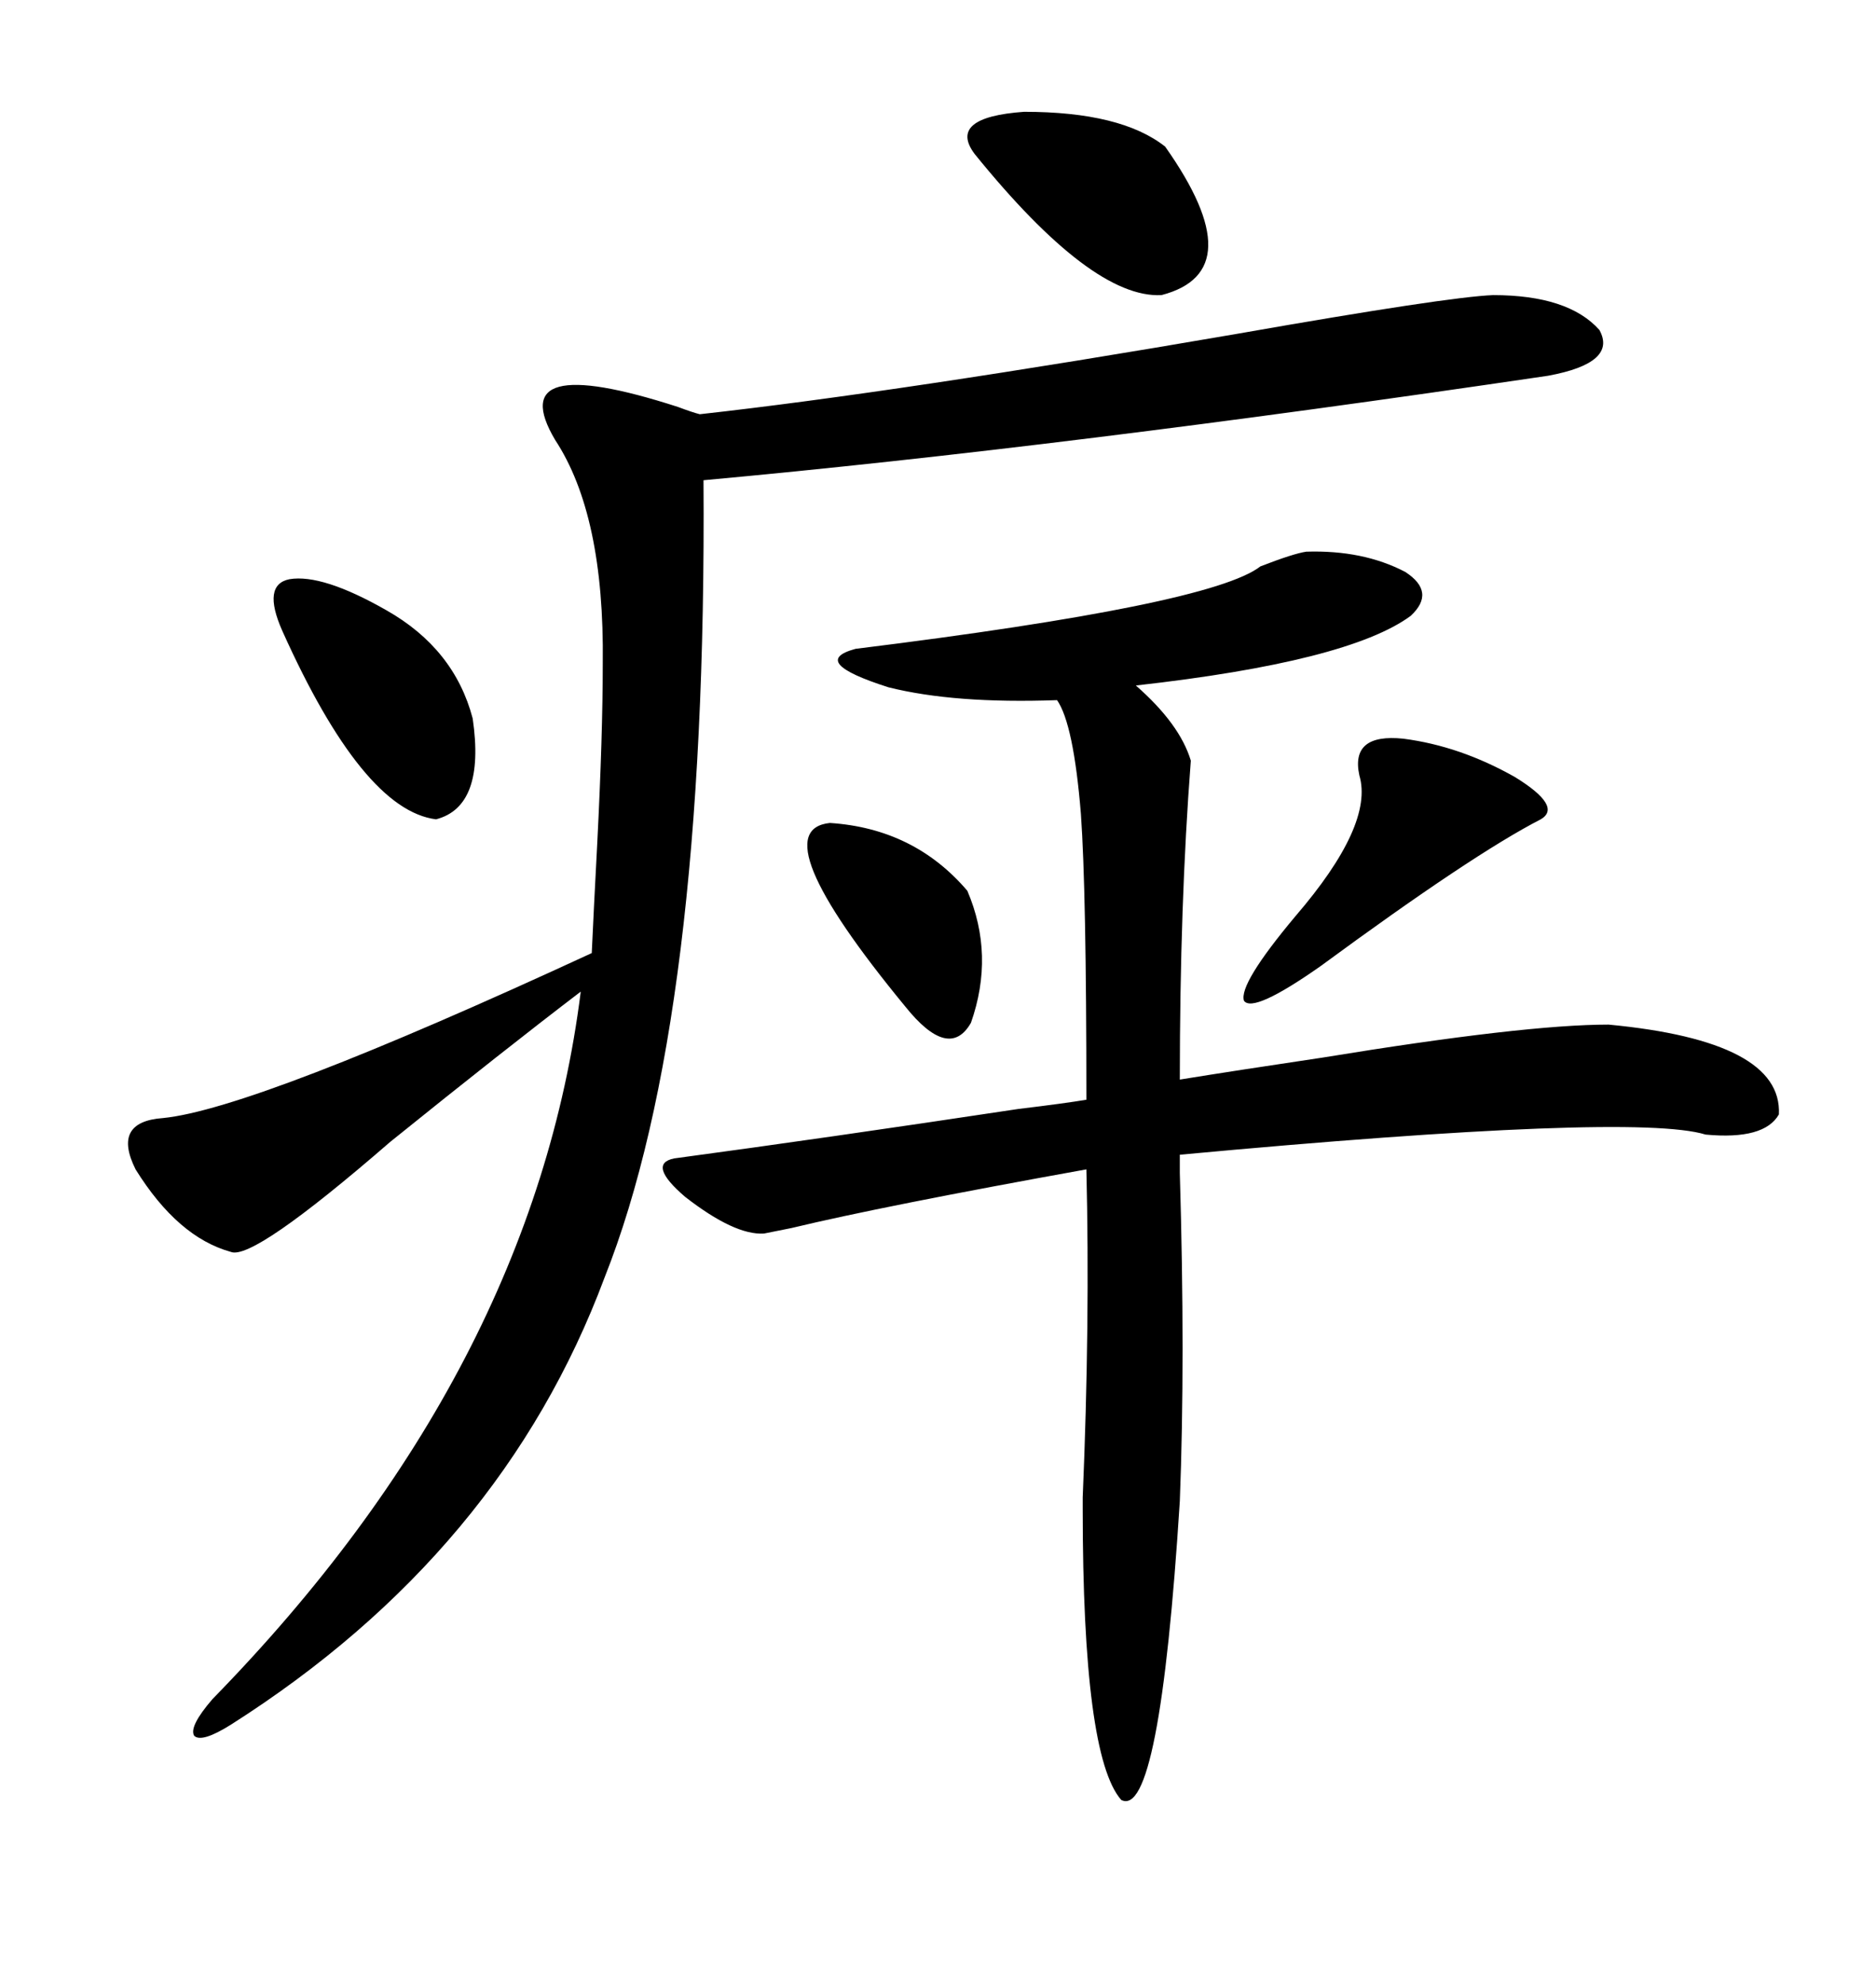 <svg xmlns="http://www.w3.org/2000/svg" xmlns:xlink="http://www.w3.org/1999/xlink" width="300" height="317.285"><path d="M238.77 47.17L238.77 47.17Q250.78 47.17 255.76 52.73L255.76 52.73Q258.69 58.01 247.56 60.06L247.56 60.06Q170.21 71.48 112.50 76.76L112.50 76.76Q113.09 162.89 96.68 204.20L96.68 204.20Q80.27 248.14 36.91 275.68L36.91 275.68Q32.23 278.61 31.05 277.44L31.05 277.44Q30.18 275.98 33.98 271.58L33.98 271.58Q85.25 219.14 92.87 158.50L92.87 158.50Q80.57 167.87 62.40 182.52L62.40 182.52Q40.43 201.56 36.91 200.10L36.91 200.10Q28.42 197.75 21.68 186.91L21.68 186.91Q17.87 179.30 26.07 178.71L26.07 178.71Q40.72 177.25 94.63 152.34L94.63 152.34Q94.92 145.90 95.51 134.77L95.51 134.77Q96.39 117.48 96.39 106.05L96.39 106.05Q96.68 82.32 88.77 70.31L88.77 70.31Q80.27 55.96 108.40 65.04L108.40 65.04Q110.74 65.92 111.91 66.21L111.91 66.21Q143.55 62.70 198.05 53.32L198.05 53.32Q231.45 47.46 238.77 47.17ZM208.89 88.18L208.89 88.18Q217.97 87.89 224.71 91.41L224.71 91.41Q229.69 94.63 225.59 98.44L225.59 98.44Q215.63 105.76 181.64 109.57L181.64 109.57Q188.67 115.72 190.43 121.58L190.43 121.58Q188.67 144.43 188.67 172.56L188.67 172.56Q197.75 171.09 211.52 169.04L211.52 169.04Q243.75 163.77 257.23 163.77L257.23 163.77Q285.06 166.41 284.47 178.13L284.47 178.13Q282.13 182.23 272.75 181.35L272.75 181.35Q261.33 177.83 188.67 184.57L188.67 184.57Q188.67 184.86 188.67 187.50L188.67 187.50Q189.55 217.38 188.67 239.94L188.67 239.94Q185.45 290.92 179.30 287.70L179.30 287.70Q173.14 280.66 173.14 241.11L173.14 241.11Q173.14 240.82 173.14 239.36L173.14 239.36Q174.32 211.52 173.73 186.91L173.73 186.91Q141.21 192.77 126.56 196.29L126.56 196.29Q123.63 196.88 122.17 197.17L122.17 197.17Q117.48 197.46 109.57 191.31L109.57 191.31Q103.42 186.04 107.81 185.16L107.81 185.16Q131.84 181.93 162.89 177.25L162.89 177.25Q170.21 176.37 173.73 175.78L173.73 175.78Q173.73 142.38 172.85 130.08L172.85 130.08Q171.68 115.72 169.04 111.91L169.04 111.91Q152.64 112.50 142.09 109.86L142.09 109.86Q129.20 105.76 136.82 103.71L136.82 103.71Q193.65 96.68 201.56 90.53L201.56 90.53Q206.84 88.48 208.89 88.18ZM224.41 118.07L224.41 118.07Q233.50 119.24 242.29 124.22L242.29 124.22Q249.90 128.91 246.39 130.96L246.39 130.96Q235.55 136.52 211.23 154.39L211.23 154.39Q200.39 162.01 198.93 159.96L198.93 159.96Q198.05 157.32 207.13 146.48L207.13 146.48Q219.73 131.84 217.38 123.93L217.38 123.93Q215.92 117.19 224.41 118.07ZM155.86 24.61L155.86 24.61Q151.46 18.75 163.77 17.87L163.77 17.87Q179.30 17.87 186.33 23.44L186.33 23.44Q200.39 43.36 185.74 47.17L185.74 47.17Q174.61 47.75 155.86 24.61ZM45.12 100.78L45.12 100.78Q41.89 93.46 46.29 92.58L46.29 92.58Q51.56 91.70 61.82 97.56L61.82 97.56Q72.66 103.71 75.59 114.84L75.59 114.84Q77.64 128.91 69.73 130.96L69.73 130.96Q58.01 129.49 45.12 100.78ZM132.71 131.54L132.71 131.54Q146.19 132.42 154.69 142.38L154.69 142.38Q159.08 152.64 155.27 163.48L155.27 163.48Q151.76 169.63 144.73 160.84L144.73 160.84Q121.58 132.71 132.71 131.54Z"/></svg>